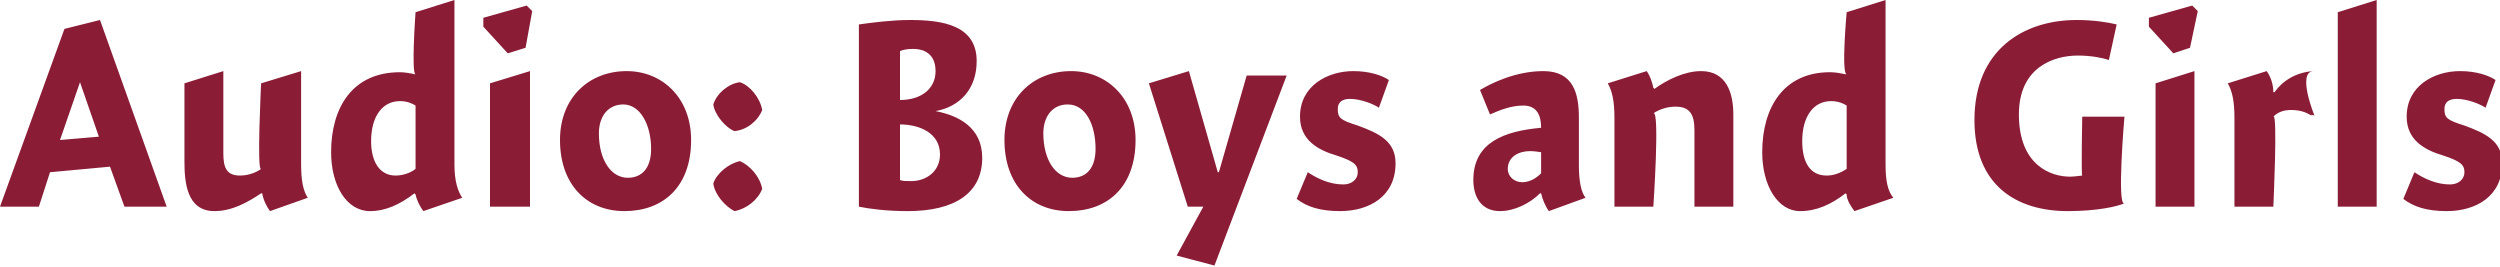 <?xml version="1.0" standalone="no"?><!DOCTYPE svg PUBLIC "-//W3C//DTD SVG 1.1//EN" "http://www.w3.org/Graphics/SVG/1.1/DTD/svg11.dtd"><svg xmlns="http://www.w3.org/2000/svg" version="1.1" style="left: 27.75% !important; width: 44.33% !important;top: 23.37% !important; height56.86% !important;" width="225px" height="24px" viewBox="0 0 225 24">  <desc>Audio: Boys and Girls</desc>  <defs/>  <g id="Polygon13465">    <path d="M 15.0 18.6 L 11.2 18.6 L 9.9 15.0 L 4.5 15.5 L 3.5 18.6 L 0.0 18.6 L 5.8 2.6 L 9.0 1.8 L 15.0 18.6 Z M 8.9 12.3 L 7.2 7.4 L 5.4 12.6 L 8.9 12.3 Z M 27.1 14.8 C 27.1 16.3 27.3 17.2 27.7 17.8 C 27.7 17.8 24.3 19.0 24.3 19.0 C 24.0 18.6 23.7 18.0 23.6 17.4 C 23.6 17.4 23.5 17.4 23.5 17.4 C 22.3 18.2 20.9 19.0 19.3 19.0 C 16.8 19.0 16.6 16.4 16.6 14.5 C 16.6 16.4 16.6 7.5 16.6 7.5 L 20.1 6.4 C 20.1 6.4 20.1 15.1 20.1 13.8 C 20.1 15.1 20.4 15.8 21.6 15.8 C 22.4 15.8 23.1 15.5 23.5 15.2 C 23.1 15.5 23.5 7.5 23.5 7.5 L 27.1 6.4 C 27.1 6.4 27.1 16.3 27.1 14.8 Z M 40.9 14.8 C 40.9 16.3 41.2 17.2 41.6 17.8 C 41.6 17.8 38.1 19.0 38.1 19.0 C 37.8 18.6 37.5 18.0 37.4 17.5 C 37.4 17.5 37.3 17.4 37.3 17.4 C 36.0 18.4 34.7 19.0 33.3 19.0 C 31.2 19.0 29.8 16.7 29.8 13.7 C 29.8 9.7 31.7 6.5 36.0 6.5 C 36.4 6.5 37.0 6.6 37.4 6.7 C 37.0 6.6 37.4 1.1 37.4 1.1 L 40.9 0.0 C 40.9 0.0 40.9 16.3 40.9 14.8 Z M 36.0 9.1 C 34.4 9.1 33.4 10.5 33.4 12.7 C 33.4 14.6 34.2 15.8 35.6 15.8 C 36.2 15.8 36.9 15.6 37.4 15.2 C 37.4 15.2 37.4 9.5 37.4 9.5 C 37.1 9.3 36.6 9.1 36.0 9.1 Z M 44.1 18.6 L 44.1 7.5 L 47.7 6.4 L 47.7 18.6 L 44.1 18.6 Z M 47.9 1.0 L 47.3 4.3 L 45.7 4.8 L 43.5 2.4 L 43.5 1.6 L 47.4 0.5 L 47.9 1.0 Z M 56.2 19.0 C 52.8 19.0 50.4 16.6 50.4 12.6 C 50.4 8.8 53.0 6.4 56.4 6.4 C 59.6 6.4 62.2 8.8 62.2 12.6 C 62.2 16.8 59.7 19.0 56.2 19.0 Z M 56.1 9.4 C 54.7 9.4 53.9 10.5 53.9 12.0 C 53.9 14.4 55.0 16.0 56.5 16.0 C 57.8 16.0 58.6 15.1 58.6 13.4 C 58.6 11.2 57.6 9.4 56.1 9.4 Z M 68.6 17.0 C 68.2 18.0 67.2 18.8 66.1 19.0 C 65.3 18.6 64.3 17.5 64.2 16.5 C 64.5 15.6 65.6 14.7 66.6 14.5 C 67.5 14.9 68.4 15.9 68.6 17.0 Z M 68.6 9.9 C 68.2 10.9 67.2 11.7 66.1 11.8 C 65.3 11.5 64.3 10.3 64.2 9.4 C 64.5 8.4 65.6 7.5 66.6 7.4 C 67.5 7.7 68.4 8.8 68.6 9.9 Z M 77.3 2.2 C 78.7 2.0 80.4 1.8 81.9 1.8 C 84.9 1.8 87.9 2.3 87.9 5.5 C 87.9 8.0 86.4 9.6 84.2 10.0 C 86.3 10.4 88.4 11.5 88.4 14.2 C 88.4 17.4 85.9 19.0 81.7 19.0 C 79.8 19.0 78.3 18.8 77.3 18.6 C 77.3 18.6 77.3 2.2 77.3 2.2 Z M 84.2 6.4 C 84.2 4.8 83.1 4.4 82.2 4.4 C 81.6 4.4 81.2 4.5 81.0 4.6 C 81.0 4.6 81.0 9.0 81.0 9.0 C 82.9 9.0 84.2 8.0 84.2 6.4 Z M 82.0 16.3 C 83.4 16.3 84.6 15.4 84.6 13.9 C 84.6 12.0 82.8 11.2 81.0 11.2 C 81.0 11.2 81.0 16.2 81.0 16.2 C 81.2 16.3 81.6 16.3 82.0 16.3 Z M 96.2 19.0 C 92.8 19.0 90.4 16.6 90.4 12.6 C 90.4 8.8 93.0 6.4 96.4 6.4 C 99.6 6.4 102.2 8.8 102.2 12.6 C 102.2 16.8 99.7 19.0 96.2 19.0 Z M 96.1 9.4 C 94.7 9.4 93.9 10.5 93.9 12.0 C 93.9 14.4 95.0 16.0 96.5 16.0 C 97.8 16.0 98.6 15.1 98.6 13.4 C 98.6 11.2 97.7 9.4 96.1 9.4 Z M 112.2 6.8 L 115.8 6.8 L 109.3 23.9 L 105.9 23.0 L 108.3 18.6 L 106.9 18.6 L 103.4 7.5 L 107.0 6.4 L 109.6 15.5 L 109.7 15.5 L 112.2 6.8 Z M 124.1 9.7 C 123.7 9.4 122.5 8.9 121.5 8.9 C 120.8 8.9 120.4 9.2 120.4 9.8 C 120.4 10.6 120.6 10.8 122.2 11.3 C 124.1 12.0 125.6 12.7 125.6 14.7 C 125.6 17.7 123.2 19.0 120.6 19.0 C 118.8 19.0 117.6 18.6 116.7 17.9 C 116.7 17.9 117.7 15.5 117.7 15.5 C 118.6 16.1 119.7 16.6 120.9 16.6 C 121.7 16.6 122.2 16.1 122.2 15.5 C 122.2 14.8 121.8 14.5 120.3 14.0 C 118.6 13.5 117.0 12.6 117.0 10.5 C 117.0 7.7 119.5 6.4 121.8 6.4 C 123.3 6.4 124.4 6.8 125.0 7.2 C 125.0 7.2 124.1 9.7 124.1 9.7 Z M 139.4 19.0 C 139.1 18.6 138.8 17.9 138.7 17.4 C 138.7 17.4 138.6 17.4 138.6 17.4 C 137.7 18.3 136.3 19.0 135.0 19.0 C 133.3 19.0 132.6 17.7 132.6 16.2 C 132.6 12.8 135.4 11.8 138.7 11.5 C 138.7 10.5 138.4 9.5 137.1 9.5 C 136.0 9.5 135.0 9.9 134.1 10.3 C 134.1 10.3 133.2 8.1 133.2 8.1 C 134.2 7.5 136.4 6.4 138.9 6.4 C 141.6 6.4 142.1 8.4 142.1 10.6 C 142.1 10.6 142.1 14.9 142.1 14.9 C 142.1 16.3 142.3 17.3 142.7 17.8 C 142.7 17.8 139.4 19.0 139.4 19.0 Z M 138.7 13.7 C 138.6 13.7 138.2 13.6 137.7 13.6 C 136.7 13.6 135.7 14.1 135.7 15.2 C 135.7 15.9 136.3 16.4 137.0 16.4 C 137.5 16.4 138.1 16.2 138.7 15.6 C 138.7 15.6 138.7 13.7 138.7 13.7 Z M 148.8 7.9 C 148.8 7.9 148.9 8.0 148.9 8.0 C 150.0 7.2 151.6 6.4 153.1 6.4 C 155.4 6.4 156.0 8.4 156.0 10.3 C 156.0 8.4 156.0 18.6 156.0 18.6 L 152.5 18.6 C 152.5 18.6 152.5 10.2 152.5 11.7 C 152.5 10.2 152.0 9.6 150.8 9.6 C 150.1 9.6 149.4 9.8 148.8 10.2 C 149.4 9.8 148.8 18.6 148.8 18.6 L 145.3 18.6 C 145.3 18.6 145.3 9.1 145.3 10.6 C 145.3 9.1 145.1 8.2 144.7 7.5 C 144.7 7.5 148.2 6.4 148.2 6.4 C 148.5 6.8 148.7 7.4 148.8 7.9 Z M 169.7 14.8 C 169.7 16.3 169.9 17.2 170.4 17.8 C 170.4 17.8 166.9 19.0 166.9 19.0 C 166.6 18.6 166.2 18.0 166.2 17.5 C 166.2 17.5 166.1 17.4 166.1 17.4 C 164.8 18.4 163.5 19.0 162.0 19.0 C 160.0 19.0 158.6 16.7 158.6 13.7 C 158.6 9.7 160.5 6.5 164.7 6.5 C 165.2 6.5 165.7 6.6 166.2 6.7 C 165.7 6.6 166.2 1.1 166.2 1.1 L 169.7 0.0 C 169.7 0.0 169.7 16.3 169.7 14.8 Z M 164.8 9.1 C 163.2 9.1 162.2 10.5 162.2 12.7 C 162.2 14.6 162.9 15.8 164.4 15.8 C 165.0 15.8 165.6 15.6 166.2 15.2 C 166.2 15.2 166.2 9.5 166.2 9.5 C 165.9 9.3 165.4 9.1 164.8 9.1 Z M 189.8 5.4 C 189.2 5.2 188.2 5.0 187.0 5.0 C 184.9 5.0 181.7 6.0 181.7 10.3 C 181.7 14.9 184.6 15.9 186.3 15.9 C 186.7 15.9 187.3 15.8 187.4 15.8 C 187.3 15.8 187.4 10.5 187.4 10.5 L 191.2 10.5 C 191.2 10.5 190.5 18.6 191.2 18.3 C 190.5 18.6 188.7 19.0 186.1 19.0 C 181.5 19.0 177.7 16.7 177.7 10.8 C 177.7 4.5 182.1 1.8 186.9 1.8 C 188.4 1.8 189.7 2.0 190.5 2.2 C 190.5 2.2 189.8 5.4 189.8 5.4 Z M 194.0 18.6 L 194.0 7.5 L 197.5 6.4 L 197.5 18.6 L 194.0 18.6 Z M 197.8 1.0 L 197.1 4.3 L 195.6 4.8 L 193.4 2.4 L 193.4 1.6 L 197.3 0.5 L 197.8 1.0 Z M 204.6 8.3 C 204.6 8.3 204.7 8.3 204.7 8.3 C 205.5 7.2 206.7 6.5 208.2 6.4 C 206.7 6.5 208.3 10.4 208.3 10.4 C 208.3 10.4 207.7 10.2 208.2 10.5 C 207.7 10.2 207.2 9.9 206.2 9.9 C 205.5 9.9 205.0 10.1 204.6 10.5 C 205.0 10.1 204.6 18.6 204.6 18.6 L 201.1 18.6 C 201.1 18.6 201.1 9.1 201.1 10.6 C 201.1 9.1 200.9 8.2 200.5 7.5 C 200.5 7.5 204.0 6.4 204.0 6.4 C 204.3 6.8 204.6 7.5 204.6 8.3 Z M 213.9 18.6 L 210.4 18.6 L 210.4 1.1 L 213.9 0.0 L 213.9 18.6 Z M 223.7 9.7 C 223.3 9.4 222.1 8.9 221.1 8.9 C 220.4 8.9 220.0 9.2 220.0 9.8 C 220.0 10.6 220.2 10.8 221.8 11.3 C 223.7 12.0 225.2 12.7 225.2 14.7 C 225.2 17.7 222.8 19.0 220.2 19.0 C 218.4 19.0 217.2 18.6 216.3 17.9 C 216.3 17.9 217.3 15.5 217.3 15.5 C 218.2 16.1 219.3 16.6 220.5 16.6 C 221.3 16.6 221.8 16.1 221.8 15.5 C 221.8 14.8 221.4 14.5 219.9 14.0 C 218.2 13.5 216.6 12.6 216.6 10.5 C 216.6 7.7 219.1 6.4 221.4 6.4 C 222.9 6.4 224.0 6.8 224.6 7.2 C 224.6 7.2 223.7 9.7 223.7 9.7 Z " stroke="none" fill="#8a1c36"/>  </g></svg>